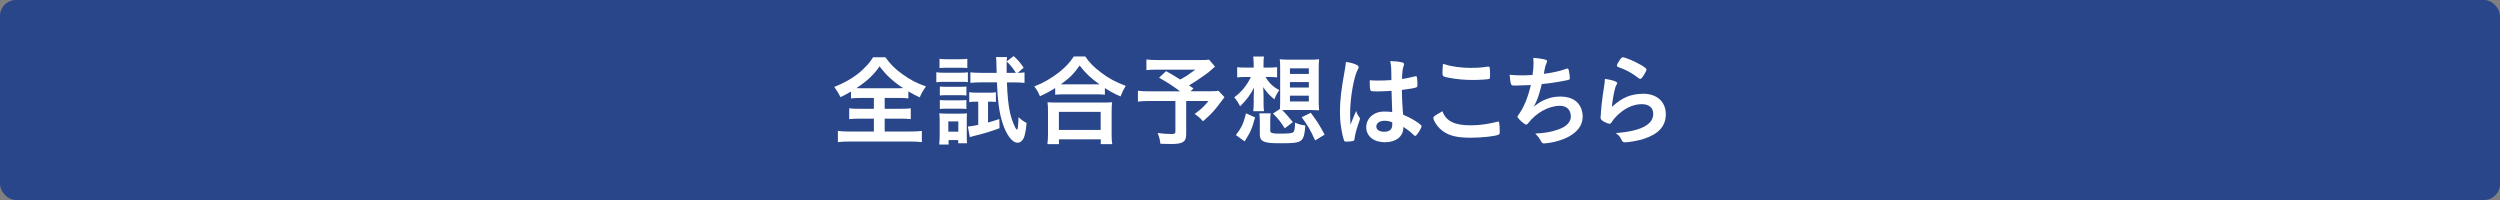 <?xml version="1.0" encoding="UTF-8"?><svg id="_レイヤー_2" xmlns="http://www.w3.org/2000/svg" viewBox="0 0 625 50"><rect x="0" y="0" width="625" height="50" fill="#808080" stroke="none"/><defs><style>.cls-1{fill:#fff;}.cls-2{fill:#29468a;}</style></defs><g id="_あらゆる検索"><rect class="cls-2" x="0" width="625" height="50" rx="4" ry="4"/><path class="cls-1" d="m215.35,24.48c-1.17,0-1.92.05-2.6.12v-1.72c-1.07.62-1.62.92-2.62,1.4q-.7-1.38-1.57-2.55c2.25-.88,4.2-1.95,5.77-3.17.83-.62,1.92-1.67,2.67-2.5.48-.57.75-.92,1.27-1.75h3.07c1.32,1.82,2.47,2.97,4.25,4.22,2,1.45,3.55,2.25,5.9,3.07-.85,1.22-1.15,1.77-1.55,2.75-1.1-.5-1.75-.85-2.85-1.52v1.77c-.72-.1-1.42-.12-2.55-.12h-3.37v2.72h3.87c1.25,0,2.02-.05,2.65-.12v2.7c-.65-.08-1.5-.12-2.65-.12h-3.87v3.22h6.22c1.3,0,2.32-.05,3.07-.15v2.8c-.8-.1-1.82-.15-3.05-.15h-14.97c-1.22,0-2.17.05-2.97.15v-2.8c.67.1,1.7.15,3.05.15h5.95v-3.22h-3.55c-1.15,0-2,.05-2.62.12v-2.7c.75.1,1.45.12,2.62.12h3.55v-2.72h-3.12Zm9.32-2.42c.45,0,.65,0,1.12-.03-2.67-1.77-4.17-3.17-5.9-5.45-1.4,2.07-3.12,3.7-5.8,5.45.5.03.72.03,1.07.03h9.5Z"/><path class="cls-1" d="m234.08,18.06c.57.1,1.02.12,1.92.12h4.05c.95,0,1.42-.03,1.92-.1v2.45c-.55-.07-.87-.07-1.82-.07h-4.15c-.85,0-1.3.02-1.92.1v-2.5Zm.72,18.1c.08-.73.12-1.58.12-2.33v-3.65c0-.75-.02-1.3-.1-1.85.55.05.87.08,1.87.08h3.45c.82,0,1.25-.03,1.6-.08-.03.42-.05.85-.05,1.72v4.1c0,.65.02,1.12.08,1.67h-2.22v-.8h-2.4v1.12h-2.35Zm.08-21.45c.57.08,1,.1,1.95.1h3.05c.95,0,1.35-.03,1.95-.1v2.3c-.55-.05-1.1-.08-1.95-.08h-3.05c-.85,0-1.35.03-1.95.08v-2.3Zm.08,6.92c.5.05.77.07,1.52.07h3.65c.75,0,1.07-.02,1.47-.07v2.25c-.47-.05-.77-.08-1.47-.08h-3.65c-.72,0-1.1.03-1.52.08v-2.25Zm0,3.37c.5.05.77.08,1.52.08h3.65c.77,0,.98,0,1.47-.08v2.25c-.45-.05-.77-.08-1.52-.08h-3.62c-.73,0-1.02.03-1.5.08v-2.25Zm2.12,7.92h2.5v-2.57h-2.5v2.57Zm7.05-7.5c-.72,0-1.27.02-1.82.1v-2.47c.65.1,1.17.12,1.95.12h3.02c.72,0,1.2-.02,1.7-.1v2.42c-.48-.05-.9-.08-1.45-.08h-.52v5.22c.92-.25,1.4-.4,2.82-.88l.05,2.3c-2.72,1-3.52,1.22-6.62,2-.33.08-.48.12-.8.23l-.5-2.65c.67-.05,1.22-.12,2.6-.42v-5.8h-.43Zm10.3-7.2c.67,0,1.15-.05,1.7-.12v2.62c-.82-.08-1.65-.12-2.6-.12h-1.8c.12,3.45.35,5.6.8,7.7.38,1.67,1.23,3.77,1.65,4.07.02,0,.05.03.05.03,0,.02.02.02.02.02.08,0,.15-.12.18-.38.1-.55.2-1.85.2-2.75.73.67,1.12.97,2.02,1.45-.2,2.05-.4,3.02-.72,3.77-.35.75-.9,1.17-1.55,1.17-1.37,0-2.9-2.1-3.87-5.32-.75-2.55-1.12-5.42-1.27-9.77h-4.07c-.9,0-1.8.05-2.57.12v-2.62c.77.08,1.55.12,2.62.12h3.95l-.08-2.67c0-.45-.02-.8-.1-1.27h2.77c-.08.55-.1.9-.1,2.07v1.88h2.3c-.65-1.08-1.35-1.97-2.3-2.87l1.75-1.33c.9.78,1.67,1.65,2.5,2.9l-1.47,1.3Z"/><path class="cls-1" d="m263.8,22.01c-1.52.95-2.17,1.3-3.82,2.05-.42-1.02-.7-1.52-1.4-2.45,2.25-.88,4.27-2.05,6.1-3.47,1.67-1.32,2.8-2.52,3.77-4.02h2.87c1.02,1.52,2.1,2.62,4.02,4.07,1.87,1.42,3.67,2.37,6.1,3.27-.62,1.03-.85,1.47-1.3,2.65-1.7-.75-2.47-1.17-3.92-2.1v1.67c-.62-.07-1.2-.1-2.15-.1h-8.22c-.75,0-1.4.03-2.05.1v-1.67Zm-1.95,14.02c.1-.75.15-1.47.15-2.52v-5.6c0-1.03-.02-1.62-.12-2.35.57.05,1.12.08,2.1.08h11.95c.98,0,1.5-.03,2.1-.08-.1.65-.12,1.3-.12,2.35v5.62c0,1.12.02,1.75.15,2.5h-2.87v-1.2h-10.45v1.2h-2.87Zm2.87-3.55h10.45v-4.52h-10.45v4.52Zm9.32-11.4h.82c-2.17-1.55-3.45-2.75-4.95-4.7-1.45,2.07-2.47,3.1-4.7,4.7h8.82Z"/><path class="cls-1" d="m303.75,16.66c-1.6,1.42-1.75,1.55-2.8,2.27-1.45,1.03-2.45,1.67-3.7,2.42.52.35.55.38,1.12.75l-.72.72h4.3c1.42,0,2.15-.02,2.67-.12l1.5,1.6s-.55.72-1.57,2.07c-1.12,1.47-2.02,2.4-3.8,3.95-.77-.88-1.25-1.27-2.1-1.82,1.75-1.3,2.37-1.9,3.47-3.25h-5.57v8.25c0,1.95-.8,2.5-3.72,2.5-.75,0-1.97-.03-2.72-.05-.15-1.08-.3-1.72-.7-2.7,1.4.17,2.3.25,3.47.25.8,0,.97-.12.97-.65v-7.6h-6.35c-1.32,0-2.2.05-3.02.15v-2.72c.77.12,1.57.15,3.15.15h7.4c-2.02-1.47-3.25-2.27-5.27-3.4l1.77-1.65c1.57.9,2.12,1.22,3.5,2.1,1.25-.65,1.75-.97,3.82-2.47h-9.35c-1.5,0-2.1.03-2.9.12v-2.67c.82.12,1.55.15,2.95.15h10.65c1.07,0,1.47-.02,2.07-.1l1.48,1.75Z"/><path class="cls-1" d="m316.35,19.24c1.02,1.62,1.9,2.45,3.47,3.3-.55.77-.88,1.4-1.23,2.3-1.3-1.08-1.92-1.78-2.8-3.07.08,1.07.1,1.97.1,2.6v1.33c0,1.05.02,1.47.12,2.1h-2.7c.07-.53.12-1.15.12-2.08v-1.3s.02-.38.02-.92c.02-.03.02-.23.02-.53s0-.3.05-1.07c-.92,1.8-1.87,3.1-3.5,4.67-.4-.83-.82-1.47-1.45-2.25,1.77-1.27,3.22-3.05,4.15-5.07h-1.25c-.97,0-1.6.02-2.17.1v-2.55c.6.08,1.1.1,2.22.1h1.9v-.95c0-.77-.05-1.3-.12-1.82h2.7c-.1.58-.12.92-.12,1.92v.85h1.45c.85,0,1.27-.03,1.95-.1v2.55c-.6-.08-1.27-.1-1.92-.1h-1.02Zm-7.37,14.52c1.42-1.88,1.9-2.88,2.52-5.42l2.27,1c-.8,2.92-1.05,3.5-2.6,6l-2.2-1.57Zm8.57-1.23c0,.45.12.62.5.73.33.1.88.15,1.55.15,2.7,0,3.45-.08,3.77-.4.25-.28.38-1,.4-2.35.95.42,1.42.55,2.57.7-.35,4.2-.7,4.45-5.92,4.45-2.25,0-3.17-.05-3.9-.25-1.22-.32-1.57-.8-1.57-2.15v-2.8c0-1.08-.02-1.47-.12-2.27h2.85c-.1.57-.12,1.02-.12,2.27v1.92Zm2.42-5.27c.05-.7.07-1.22.07-2.02v-8.2c0-.95-.02-1.65-.1-2.22.7.07,1.37.1,2.32.1h5.22c.95,0,1.6-.03,2.3-.1-.07.62-.1,1.27-.1,2.22v8.22c0,.9.02,1.62.1,2.32-.02,0-.75-.03-2.2-.08h-5.47c-.55,0-.77,0-1.57.03.82.77,1.55,1.6,2.67,3l-2.02,1.55c-1.12-1.75-1.55-2.3-2.95-3.7l1.72-1.12Zm2.52-8.77h4.72v-1.4h-4.72v1.4Zm0,3.4h4.72v-1.38h-4.72v1.38Zm0,3.47h4.72v-1.45h-4.72v1.45Zm6.3,9.75c-1.17-2.58-1.97-3.95-3.37-5.8l2.27-1.12c1.55,2.07,2.32,3.27,3.47,5.47l-2.37,1.45Z"/><path class="cls-1" d="m339.9,29.41c.07.1.1.17.1.28q0,.15-.42,1.3c-.52,1.52-.85,2.77-.95,3.75-.02.32-.12.45-.45.52-.35.1-1.02.15-1.67.15-.25,0-.38-.05-.45-.2-.23-.47-.62-2.2-.82-3.6-.18-1.17-.25-2.4-.25-3.67,0-2.87.32-5.6,1.22-10.5.15-.8.2-1.17.27-1.95,1.15.15,1.95.37,2.67.72.38.2.52.38.52.6,0,.15-.05.28-.17.47-1.02,1.75-1.97,7.15-1.97,11.15,0,.6.02,1.55.1,2.75.6-1.55.87-2.25,1.42-3.45.18.68.35,1,.85,1.67Zm4.2-6.57c-1.2,0-1.45-.05-1.52-.33-.08-.22-.15-1.02-.15-1.6,0-.2,0-.4.02-.85.67.05,1.07.08,1.9.08,1.35,0,2.2-.03,3.5-.12-.02-3.17-.05-3.57-.3-4.75,1.22.03,2.15.12,2.95.33.38.1.52.22.52.47,0,.1-.02.17-.1.38-.25.58-.37,1.55-.42,3.3.92-.12,1.72-.3,3.22-.65.12-.05.18-.05.25-.05.15,0,.23.08.27.25.05.22.12,1.17.12,1.7,0,.62-.02.72-.27.83-.4.2-1.5.38-3.62.65,0,1.72.15,4.57.32,6.2,1.57.67,2.65,1.25,3.75,2.03.7.5.85.67.85.85,0,.27-.45,1.12-.97,1.85-.3.42-.45.55-.62.55s-.17,0-.75-.55c-.55-.55-1.12-.97-2.22-1.7v.2c0,2.2-1.82,3.65-4.6,3.65s-4.67-1.5-4.67-3.75,1.9-3.92,4.42-3.92c.92,0,1.4.03,2.07.12q-.1-1.95-.17-5.3c-1.08.07-2.77.15-3.77.15Zm2.05,7.35c-1.25,0-2.07.57-2.07,1.45,0,.8.77,1.3,1.97,1.3,1.32,0,2.02-.6,2.02-1.75,0-.35-.02-.62-.02-.62-.65-.25-1.22-.38-1.9-.38Z"/><path class="cls-1" d="m367.7,31.33c2.05,0,4.32-.3,6.57-.88.12-.05.2-.05.27-.05.15,0,.23.1.27.33.08.55.12,1.35.12,2.17,0,.5-.05.65-.27.75-.75.4-4.12.78-7.02.78-3.77,0-5.92-.62-7.65-2.25-.82-.77-1.65-2.12-1.65-2.67,0-.38.23-.53,2.27-1.7.9,2.47,2.97,3.52,7.07,3.52Zm.22-14.37c1.45,0,2.3-.05,4-.3h.17c.2,0,.28.08.33.23.05.3.1,1.05.1,1.95,0,.58-.05.78-.2.88-.2.12-2.37.27-4.05.27-2.22,0-4.07-.17-6.15-.57-1.42-.28-1.5-.35-1.5-1.22,0-.58.05-1.53.12-2.22,2.17.67,4.55,1,7.17,1Z"/><path class="cls-1" d="m379.35,21.39c-1.35,0-1.4,0-1.55-.3-.15-.25-.32-1.3-.4-2.4.92.1,1.82.15,3.02.15.72,0,1.7-.02,2.72-.1.2-1.5.25-2.02.25-2.95,0-.42-.02-.75-.07-1.33,1.22.08,2.62.3,3.17.5.2.08.27.15.27.35,0,.15-.02.25-.17.55-.23.5-.32.9-.47,1.7-.08.47-.1.57-.15.9,2.05-.25,4.1-.7,5.52-1.25.2-.05.3-.08.4-.08.17,0,.25.12.35.62.1.55.23,1.55.23,1.82,0,.3-.1.35-.85.52-1.97.4-4.45.78-6.17.92-.75,3-1.1,3.97-2,5.65,1.4-1.1,2.15-1.53,3.35-1.95,1.07-.4,2.12-.57,3.25-.57,1.82,0,3.3.5,4.25,1.45.87.88,1.37,2.17,1.37,3.52,0,1.85-.87,3.35-2.75,4.6-1.38.95-3.65,1.75-5.92,2.05-.4.05-.8.1-.95.1-.38,0-.55-.12-.72-.42-.48-.9-.88-1.42-1.52-2.05,2.32-.1,4.1-.42,5.9-1.07,1.9-.67,3-1.83,3-3.15,0-1.7-1.02-2.72-2.72-2.72-2.82,0-5.97,1.75-8,4.42-.15.17-.3.28-.45.28-.45,0-2.17-1.58-2.17-1.97,0-.12.02-.17.27-.5,1.32-1.8,2.35-4.32,3.07-7.42-.42.02-3.07.12-3.35.12Z"/><path class="cls-1" d="m410.8,23.43c3.42,0,5.65,2.02,5.65,5.1s-1.87,5.02-5.62,6.22c-1.35.42-3.57.83-4.57.83-.52,0-.65-.12-1-.85-.27-.58-.57-.92-1.32-1.45,6.27-.5,9.37-2.1,9.37-4.82,0-1.53-1.07-2.42-2.87-2.42-2.27,0-4.62,1.17-6.55,3.25-.35.35-.67.78-.9,1.15-.22.38-.37.5-.6.5-.38,0-1.25-.37-1.85-.82-.3-.22-.4-.4-.4-.8q0-.2.08-.8c0-.08,0-.25.02-.53.12-1.6.2-2.27.5-4.52q.05-.28.23-1.45c.02-.08.08-.55.2-1.48.02-.22.05-.42.05-.82,1.2.17,2.32.45,2.8.72.2.1.3.22.27.38,0,.1-.05.17-.12.33-.27.42-.35.65-.57,1.6-.23.95-.58,3.15-.62,3.97,2.55-2.35,4.77-3.27,7.85-3.27Zm-.45-7.12c.97.58,1.27.85,1.27,1.12,0,.22-.4.97-.82,1.6-.4.58-.55.7-.75.7-.12,0-.2-.05-.5-.27-1.67-1.27-3-2-4.87-2.65-.38-.15-.45-.2-.45-.4,0-.25.2-.68.65-1.33.4-.6.57-.75.85-.75.6,0,3.05,1.05,4.62,1.97Z"/></g></svg>